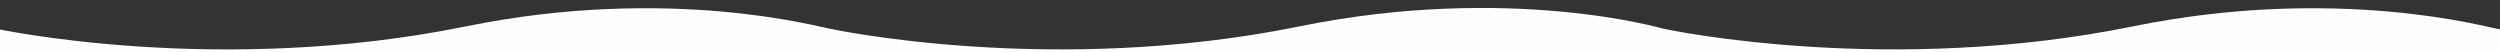 <svg id="line" xmlns="http://www.w3.org/2000/svg" viewBox="0 0 1920 40"><rect x="0" y="0" width="1920" height="40" fill="#333333" stroke="none"/><defs><style>.cls-1{fill:#fefeff;}</style></defs><path class="cls-1" d="M2557.74,22.06s-118-34.67-279.49-1.83C2087.86,59,1917.35,22,1917.35,22h0c-6.72-.8-122.07-33.7-279.22-1.75-186.2,37.87-353.38,3.36-360.65,1.83h0s-118-34.67-279.49-1.83C807.6,59,637.09,22,637.09,22h0c-6.72-.8-122.07-33.7-279.22-1.75C167.48,59-3,22.06-3,22.06V40H2557.74Z"/></svg>